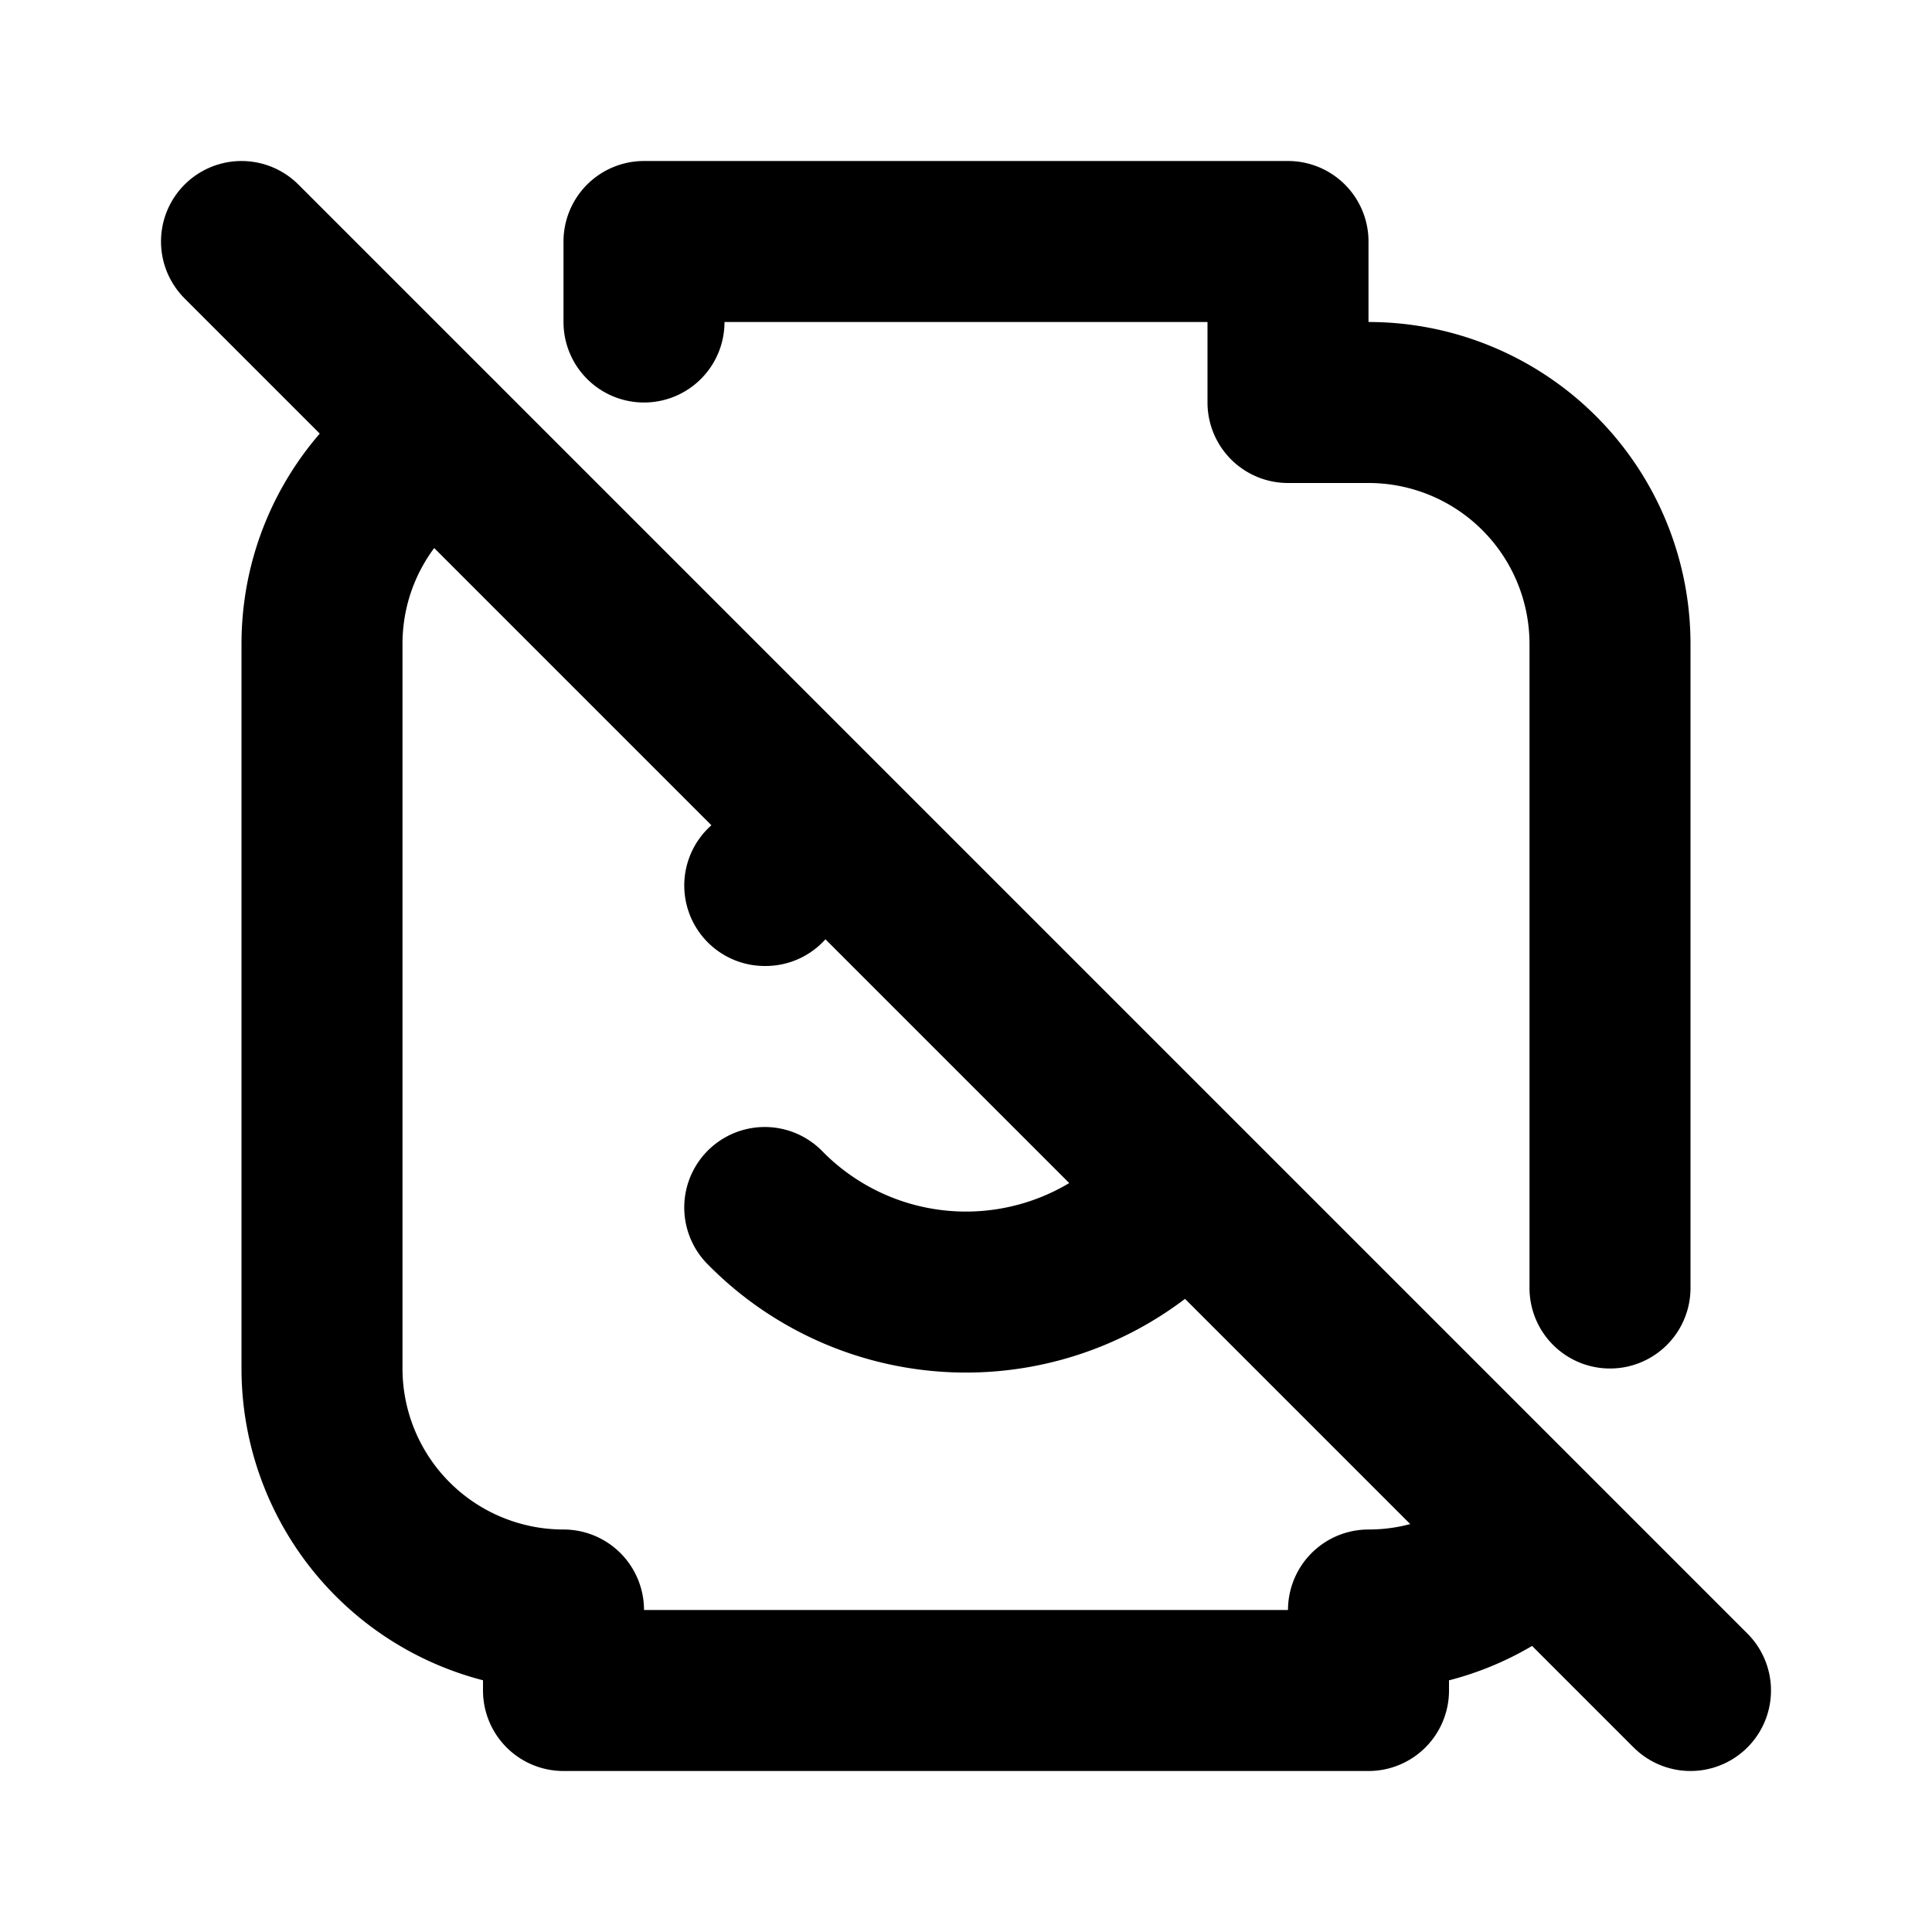 <svg xmlns="http://www.w3.org/2000/svg" width="24" height="24" viewBox="0 0 24 24" stroke-width="2" stroke="currentColor" fill="none" stroke-linecap="round" stroke-linejoin="round">
  <path stroke="none" d="M0 0h24v24H0z" fill="none"/>
  <path d="M9.5 11h.01" />
  <path d="M9.5 15a3.5 3.5 0 0 0 5 0" />
  <path d="M8 4v-1h8v2h1a3 3 0 0 1 3 3v8m-.884 3.127a2.99 2.99 0 0 1 -2.116 .873v1h-10v-1a3 3 0 0 1 -3 -3v-9c0 -1.083 .574 -2.032 1.435 -2.56" />
  <path d="M3 3l18 18" />
</svg>


